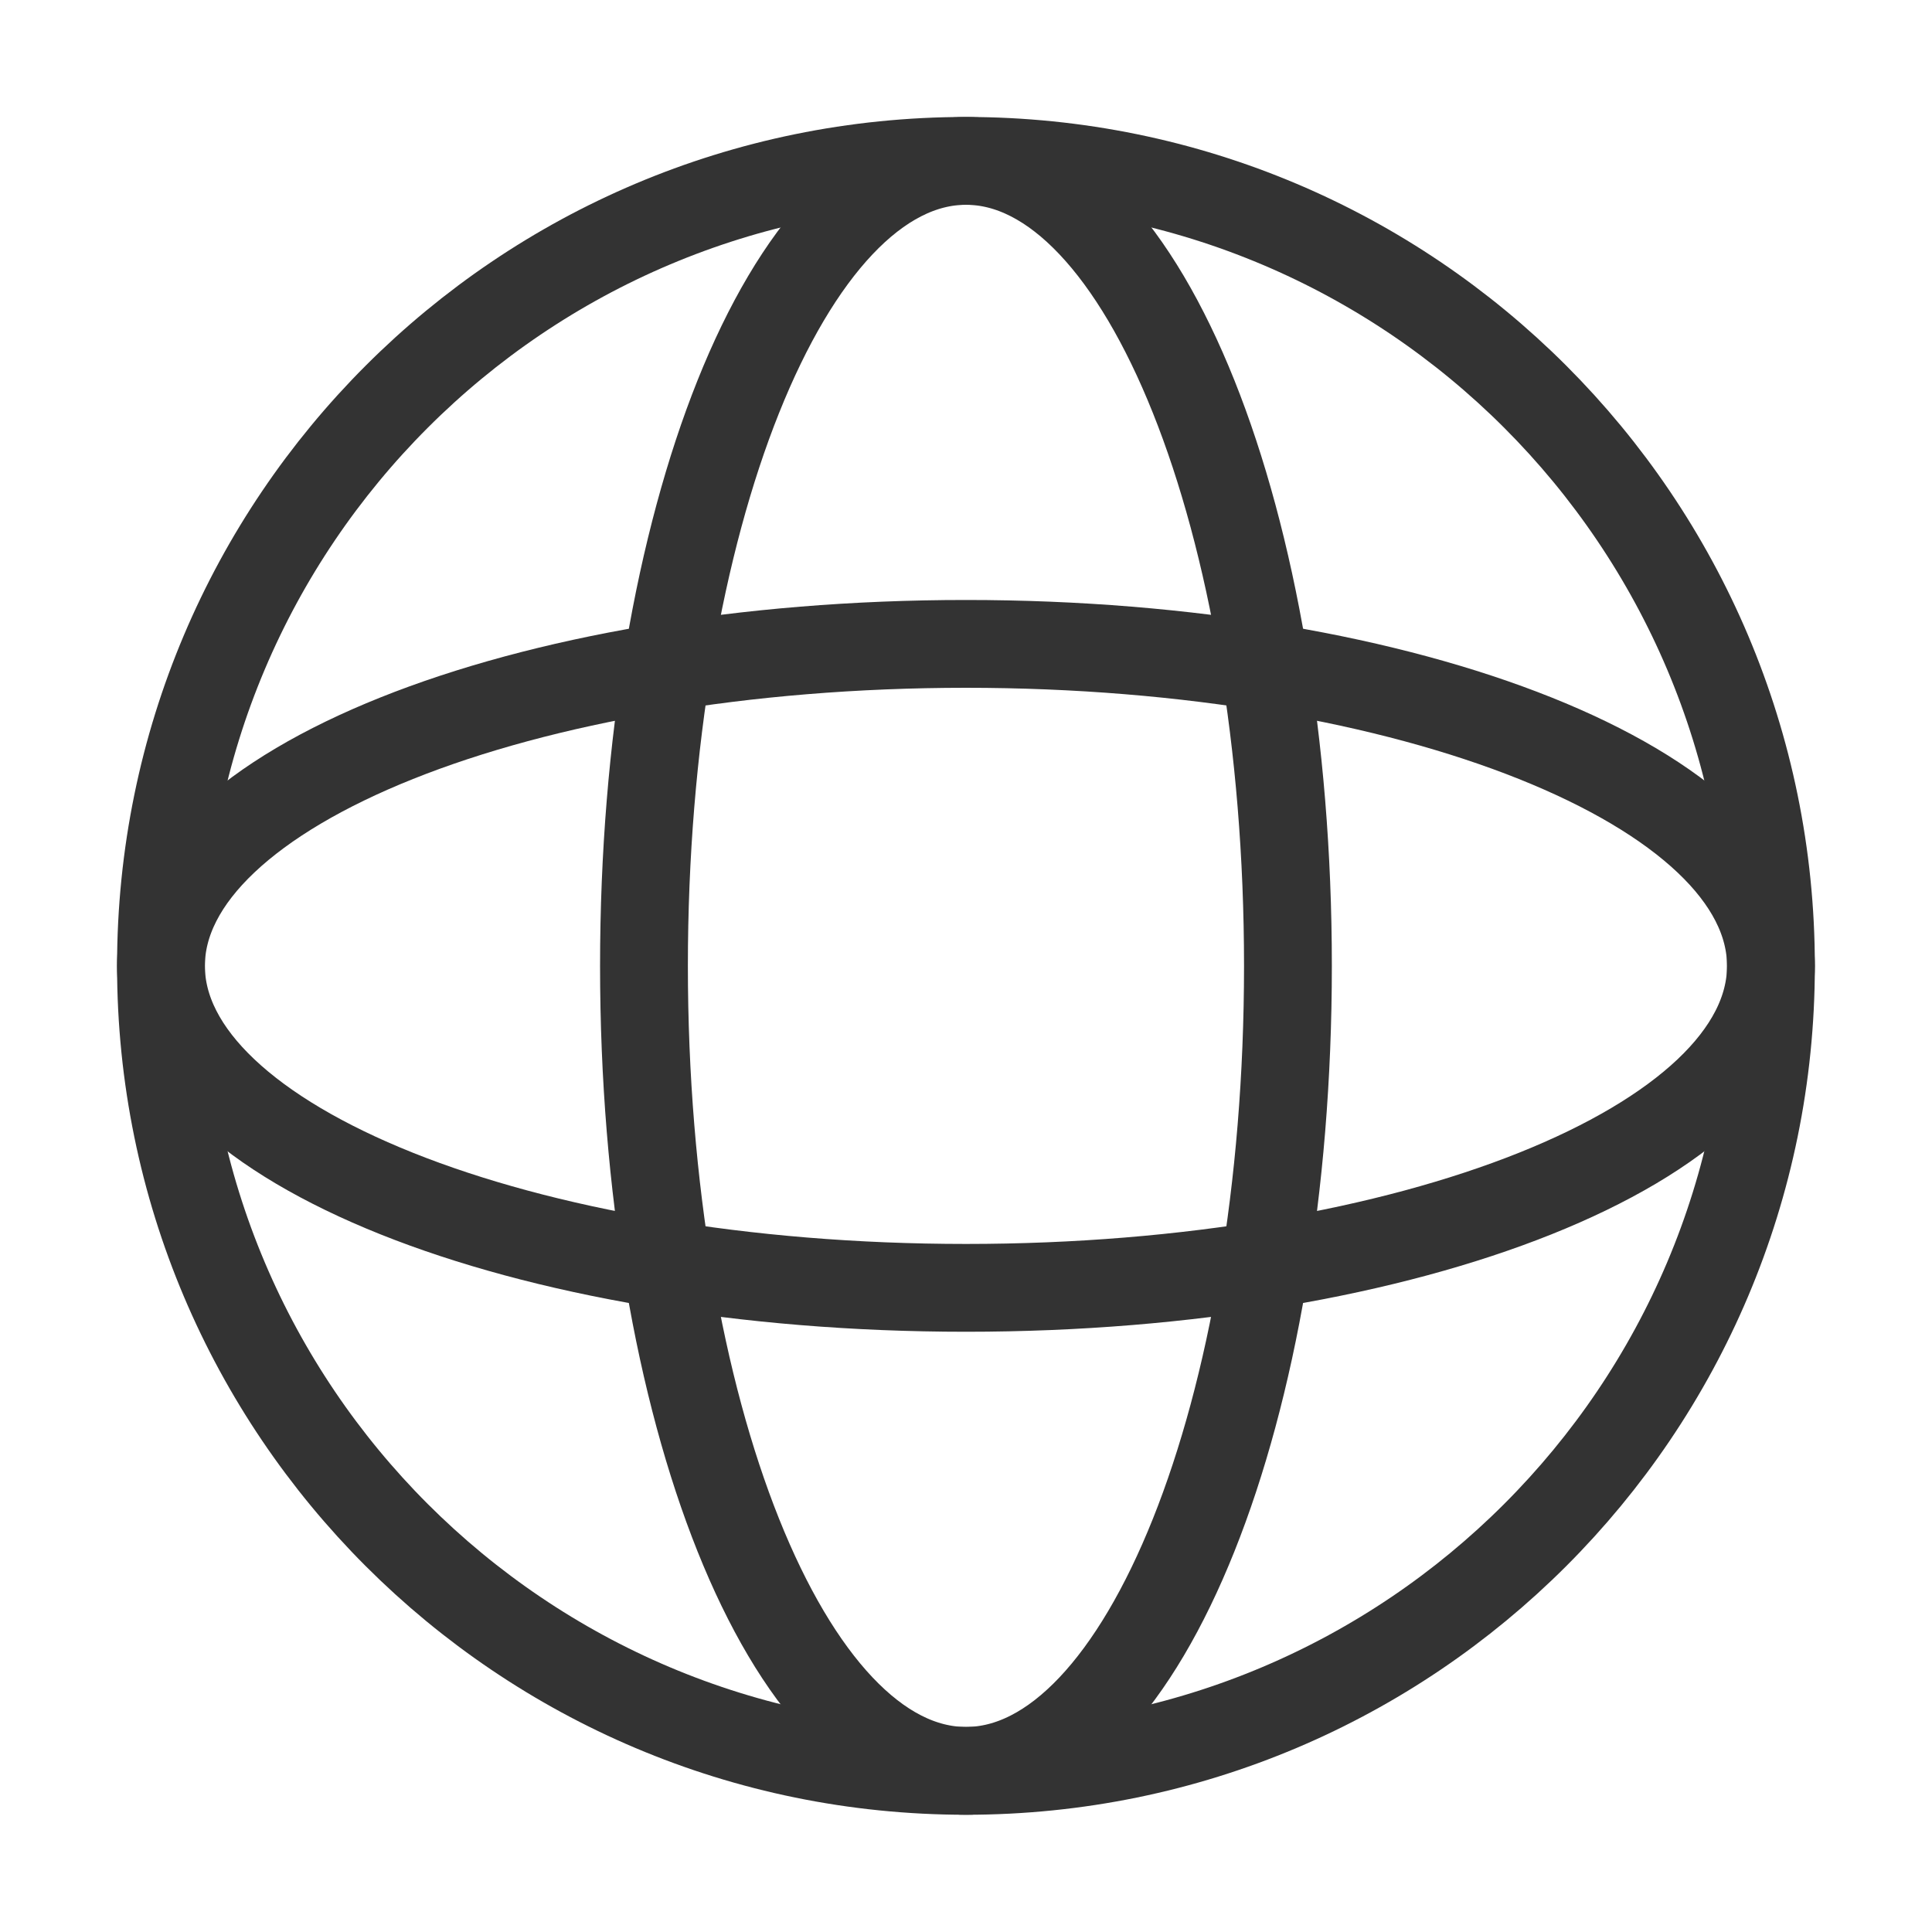 <svg width="22" height="22" viewBox="0 0 22 22" fill="none" xmlns="http://www.w3.org/2000/svg">
<g id="Frame">
<path id="Vector" d="M11 14.665C16.062 14.665 20.166 13.024 20.166 10.999C20.166 8.974 16.062 7.332 11 7.332C5.937 7.332 1.833 8.974 1.833 10.999C1.833 13.024 5.937 14.665 11 14.665Z" stroke="#333333" stroke-linecap="round" stroke-linejoin="round"/>
<path id="Vector_2" d="M14.666 10.999C14.666 16.061 13.025 20.165 11 20.165C8.975 20.165 7.333 16.061 7.333 10.999C7.333 5.936 8.975 1.832 11 1.832C13.025 1.832 14.666 5.936 14.666 10.999Z" stroke="#333333" stroke-linecap="round" stroke-linejoin="round"/>
<path id="Vector_3" d="M11 20.165C16.062 20.165 20.166 16.061 20.166 10.999C20.166 5.936 16.062 1.832 11 1.832C5.937 1.832 1.833 5.936 1.833 10.999C1.833 16.061 5.937 20.165 11 20.165Z" stroke="#333333" stroke-linejoin="round"/>
</g>
</svg>
